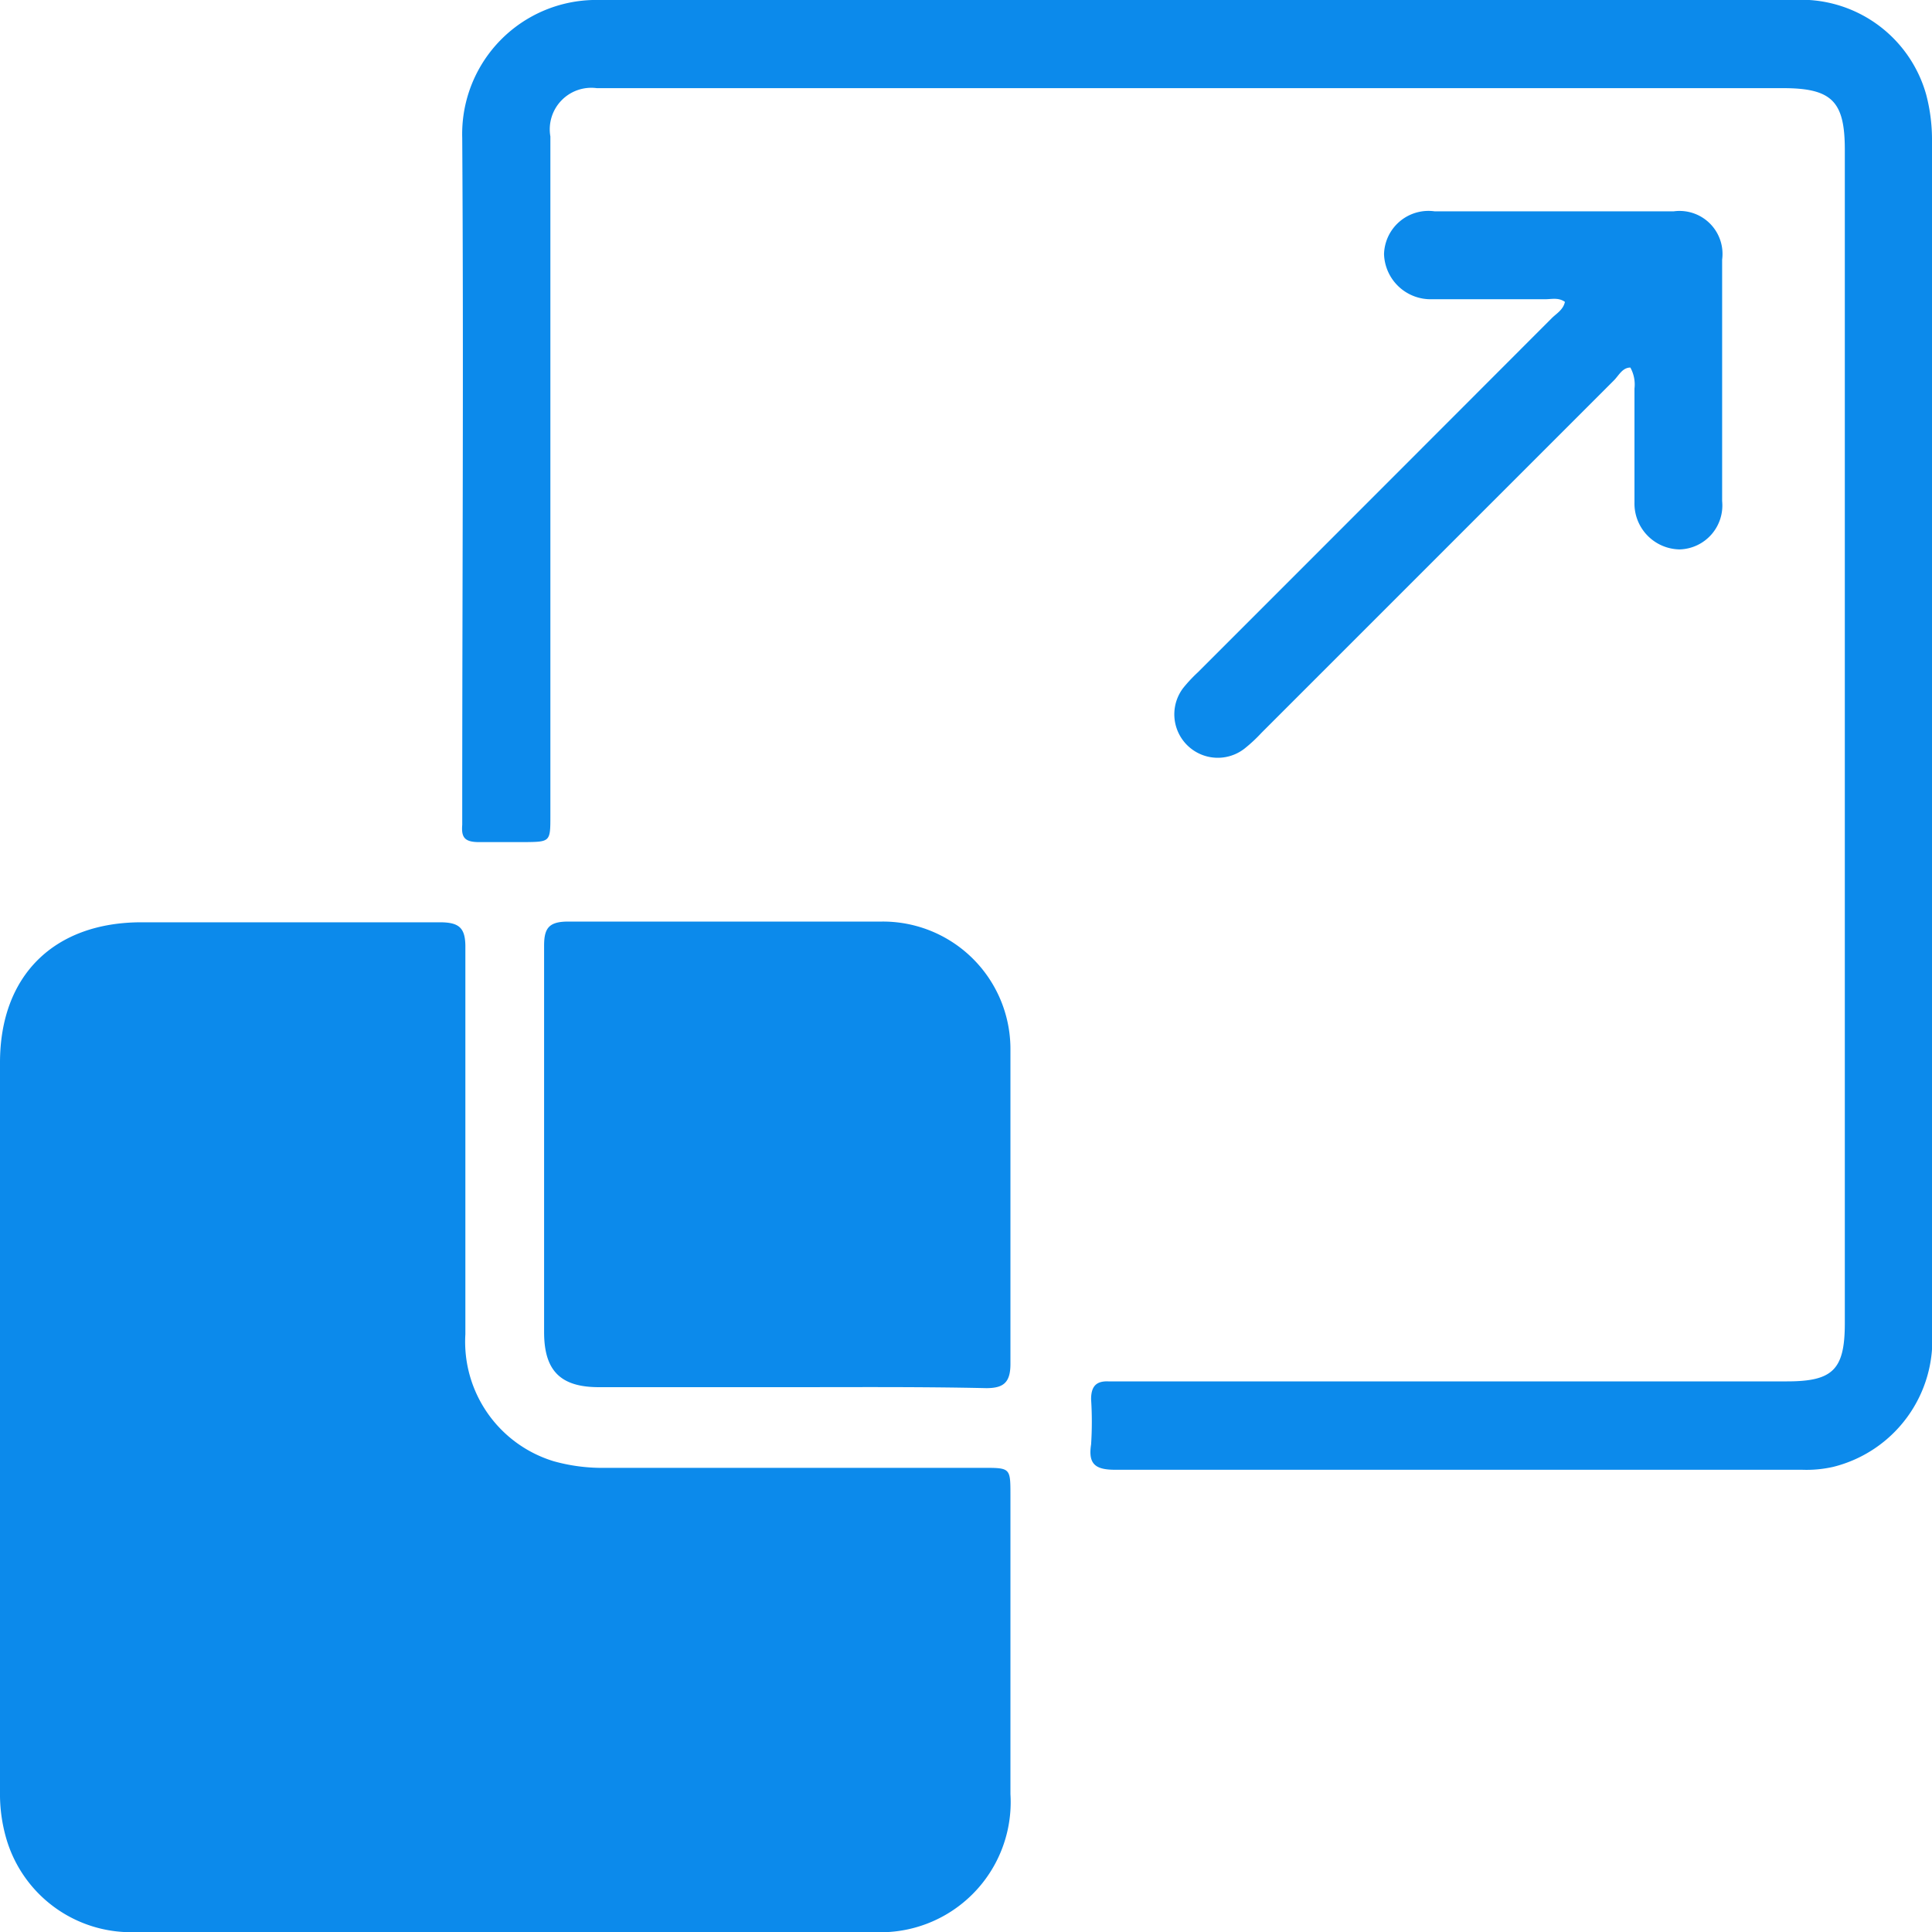 <svg id="Layer_1" data-name="Layer 1" xmlns="http://www.w3.org/2000/svg" viewBox="0 0 80 80"><defs><style>.cls-1{fill:#0c8aeb;}</style></defs><path class="cls-1" d="M20.92,80c-5.06,0-10.12,0-15.19,0A5.38,5.38,0,0,1,.26,76.13,6.61,6.61,0,0,1,0,74.2V44c0-3.61,2.24-5.81,5.86-5.81,4.12,0,8.23,0,12.35,0,.81,0,1.07.23,1.06,1.06q0,8,0,16a5.17,5.17,0,0,0,3.67,5.26,7.49,7.49,0,0,0,2.16.27h15.6c1.13,0,1.14,0,1.14,1.11V74.29A5.39,5.39,0,0,1,36.12,80C31.05,80,26,80,20.92,80Z"/><path class="cls-1" d="M49.53,0H74.24a5.38,5.38,0,0,1,5.52,3.92A7.32,7.32,0,0,1,80,5.85V55.1a5.41,5.41,0,0,1-4.09,5.64,5,5,0,0,1-1.29.12c-9.48,0-19,0-28.44,0-.81,0-1.13-.22-1-1.05a14.59,14.59,0,0,0,0-1.87c0-.51.19-.76.71-.74.27,0,.54,0,.81,0H74c1.9,0,2.39-.49,2.39-2.41V6.2c0-2-.53-2.55-2.56-2.55H24.71a1.72,1.72,0,0,0-1.92,2c0,4.17,0,8.34,0,12.52v15.6c0,1.09,0,1.09-1.08,1.1-.62,0-1.25,0-1.87,0s-.74-.21-.7-.72c0-.17,0-.33,0-.49,0-9.32.06-18.64,0-27.95A5.55,5.55,0,0,1,24.83,0C33.06,0,41.3,0,49.53,0Z"/><path class="cls-1" d="M32.8,57.44h-8c-1.59,0-2.27-.68-2.27-2.28,0-5.33,0-10.66,0-16,0-.72.19-1,1-1,4.33,0,8.66,0,13,0a5.28,5.28,0,0,1,5.31,5.32c0,4.33,0,8.66,0,13,0,.78-.3,1-1,1C38.16,57.42,35.48,57.44,32.8,57.44Z"/><path class="cls-1" d="M67.51,15.22c-.33,0-.48.33-.68.53L52.24,30.34a6.31,6.31,0,0,1-.71.66A1.8,1.8,0,0,1,49,28.48a6.25,6.25,0,0,1,.61-.65q7.32-7.32,14.64-14.65c.2-.2.48-.35.55-.68-.28-.2-.58-.1-.86-.11-1.55,0-3.09,0-4.63,0a1.93,1.93,0,0,1-2-1.87,1.84,1.84,0,0,1,2.09-1.77h9.91a1.78,1.78,0,0,1,2,2q0,5,0,10a1.82,1.82,0,0,1-1.76,2,1.9,1.9,0,0,1-1.87-1.95c0-1.57,0-3.14,0-4.71A1.45,1.45,0,0,0,67.51,15.22Z"/></svg>